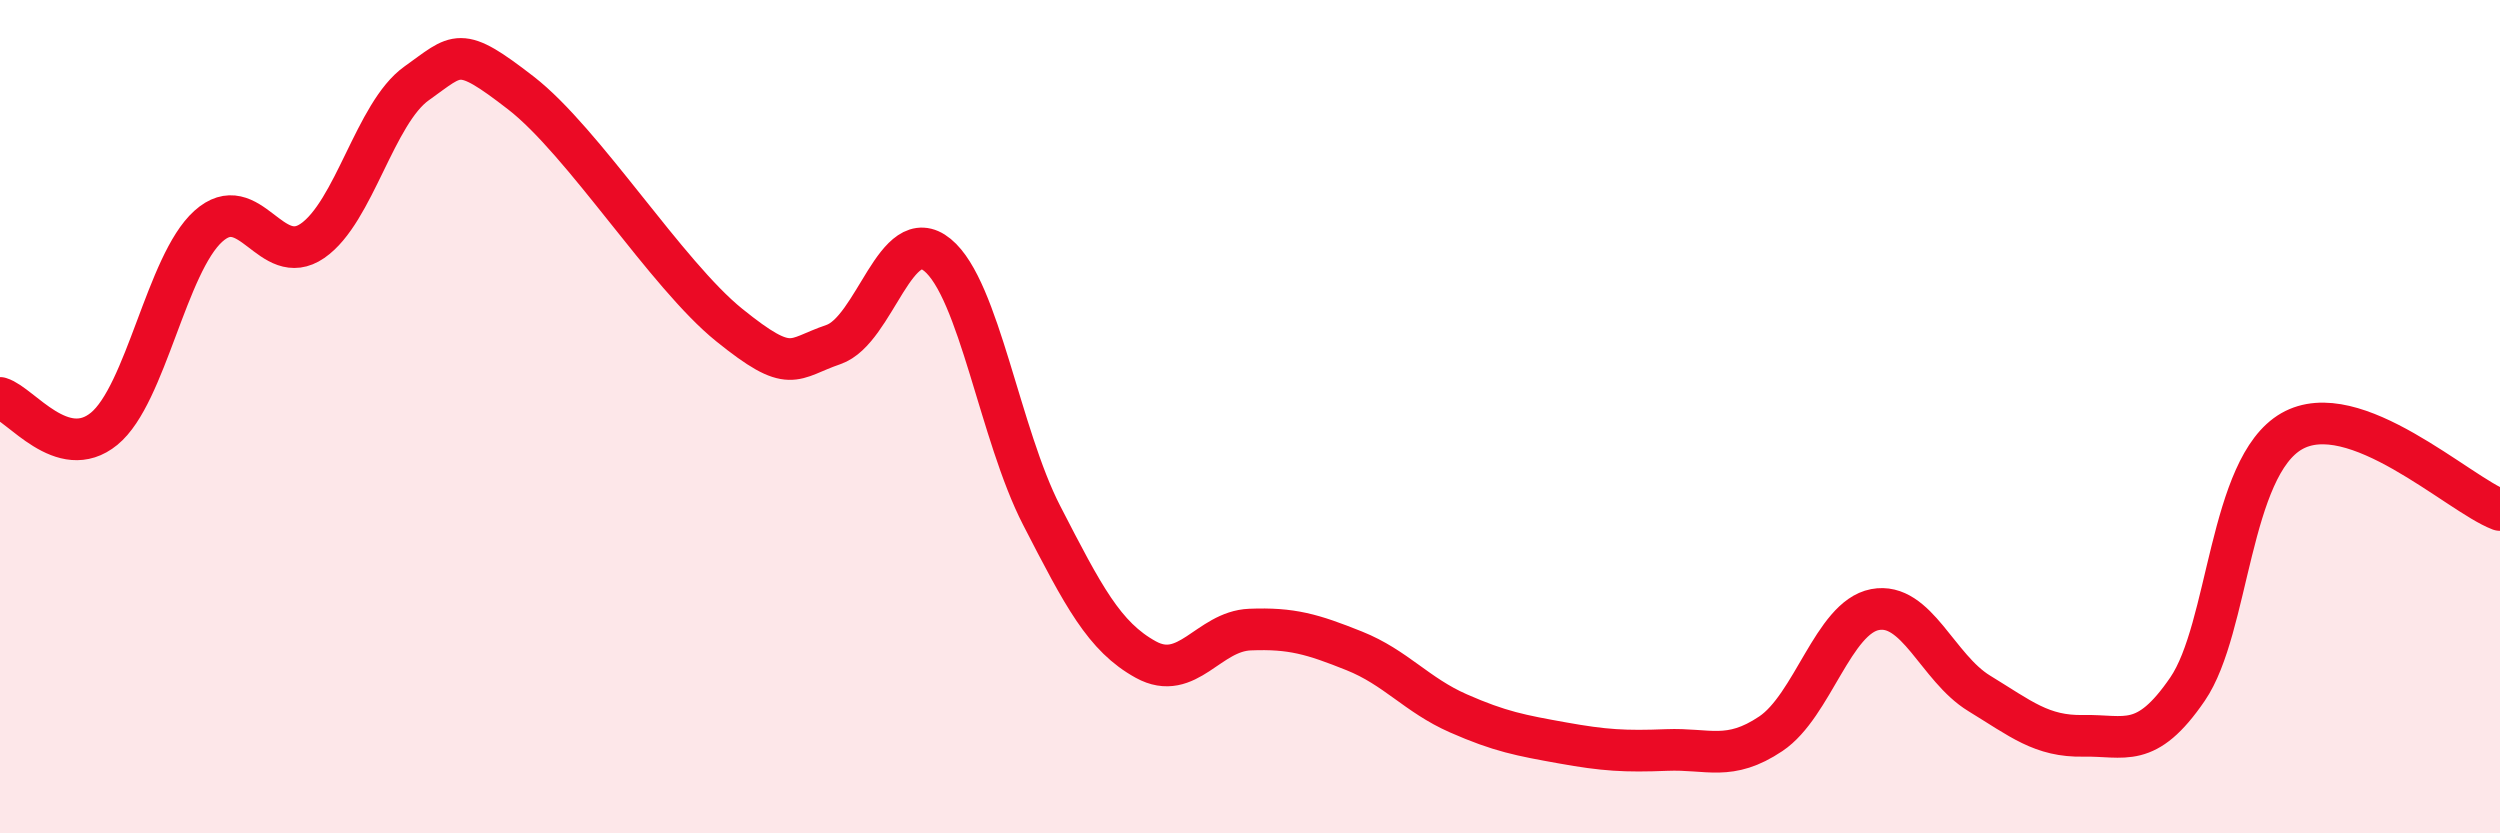 
    <svg width="60" height="20" viewBox="0 0 60 20" xmlns="http://www.w3.org/2000/svg">
      <path
        d="M 0,9.55 C 0.5,9.7 1.5,11.11 2.5,10.29 C 3.5,9.47 4,6.33 5,5.43 C 6,4.53 6.5,6.47 7.5,5.78 C 8.5,5.09 9,2.71 10,2 C 11,1.29 11,1.07 12.5,2.23 C 14,3.39 16,6.59 17.5,7.8 C 19,9.01 19,8.61 20,8.27 C 21,7.93 21.5,5.3 22.5,6.12 C 23.5,6.94 24,10.43 25,12.37 C 26,14.31 26.5,15.28 27.5,15.83 C 28.5,16.38 29,15.15 30,15.11 C 31,15.07 31.5,15.22 32.5,15.62 C 33.5,16.02 34,16.68 35,17.12 C 36,17.56 36.5,17.65 37.5,17.83 C 38.5,18.01 39,18.04 40,18 C 41,17.96 41.5,18.28 42.5,17.61 C 43.5,16.94 44,14.82 45,14.63 C 46,14.44 46.5,16.03 47.5,16.64 C 48.5,17.25 49,17.68 50,17.66 C 51,17.64 51.5,18 52.5,16.54 C 53.5,15.08 53.5,11.21 55,10.35 C 56.5,9.49 59,11.86 60,12.24L60 20L0 20Z"
        fill="#EB0A25"
        opacity="0.1"
        stroke-linecap="round"
        stroke-linejoin="round"
      />
      <path
        d="M 0,9.55 C 0.5,9.7 1.5,11.11 2.5,10.29 C 3.5,9.47 4,6.33 5,5.43 C 6,4.53 6.5,6.47 7.5,5.78 C 8.5,5.09 9,2.71 10,2 C 11,1.29 11,1.07 12.5,2.23 C 14,3.39 16,6.59 17.5,7.8 C 19,9.01 19,8.61 20,8.27 C 21,7.93 21.5,5.3 22.5,6.12 C 23.5,6.94 24,10.43 25,12.37 C 26,14.31 26.5,15.28 27.5,15.83 C 28.5,16.38 29,15.15 30,15.11 C 31,15.07 31.5,15.22 32.5,15.62 C 33.5,16.02 34,16.68 35,17.12 C 36,17.56 36.5,17.65 37.5,17.83 C 38.5,18.01 39,18.04 40,18 C 41,17.96 41.5,18.28 42.5,17.61 C 43.5,16.94 44,14.82 45,14.63 C 46,14.44 46.5,16.03 47.5,16.64 C 48.5,17.25 49,17.68 50,17.66 C 51,17.64 51.5,18 52.5,16.54 C 53.5,15.08 53.5,11.21 55,10.35 C 56.5,9.49 59,11.86 60,12.24"
        stroke="#EB0A25"
        stroke-width="1"
        fill="none"
        stroke-linecap="round"
        stroke-linejoin="round"
      />
    </svg>
  